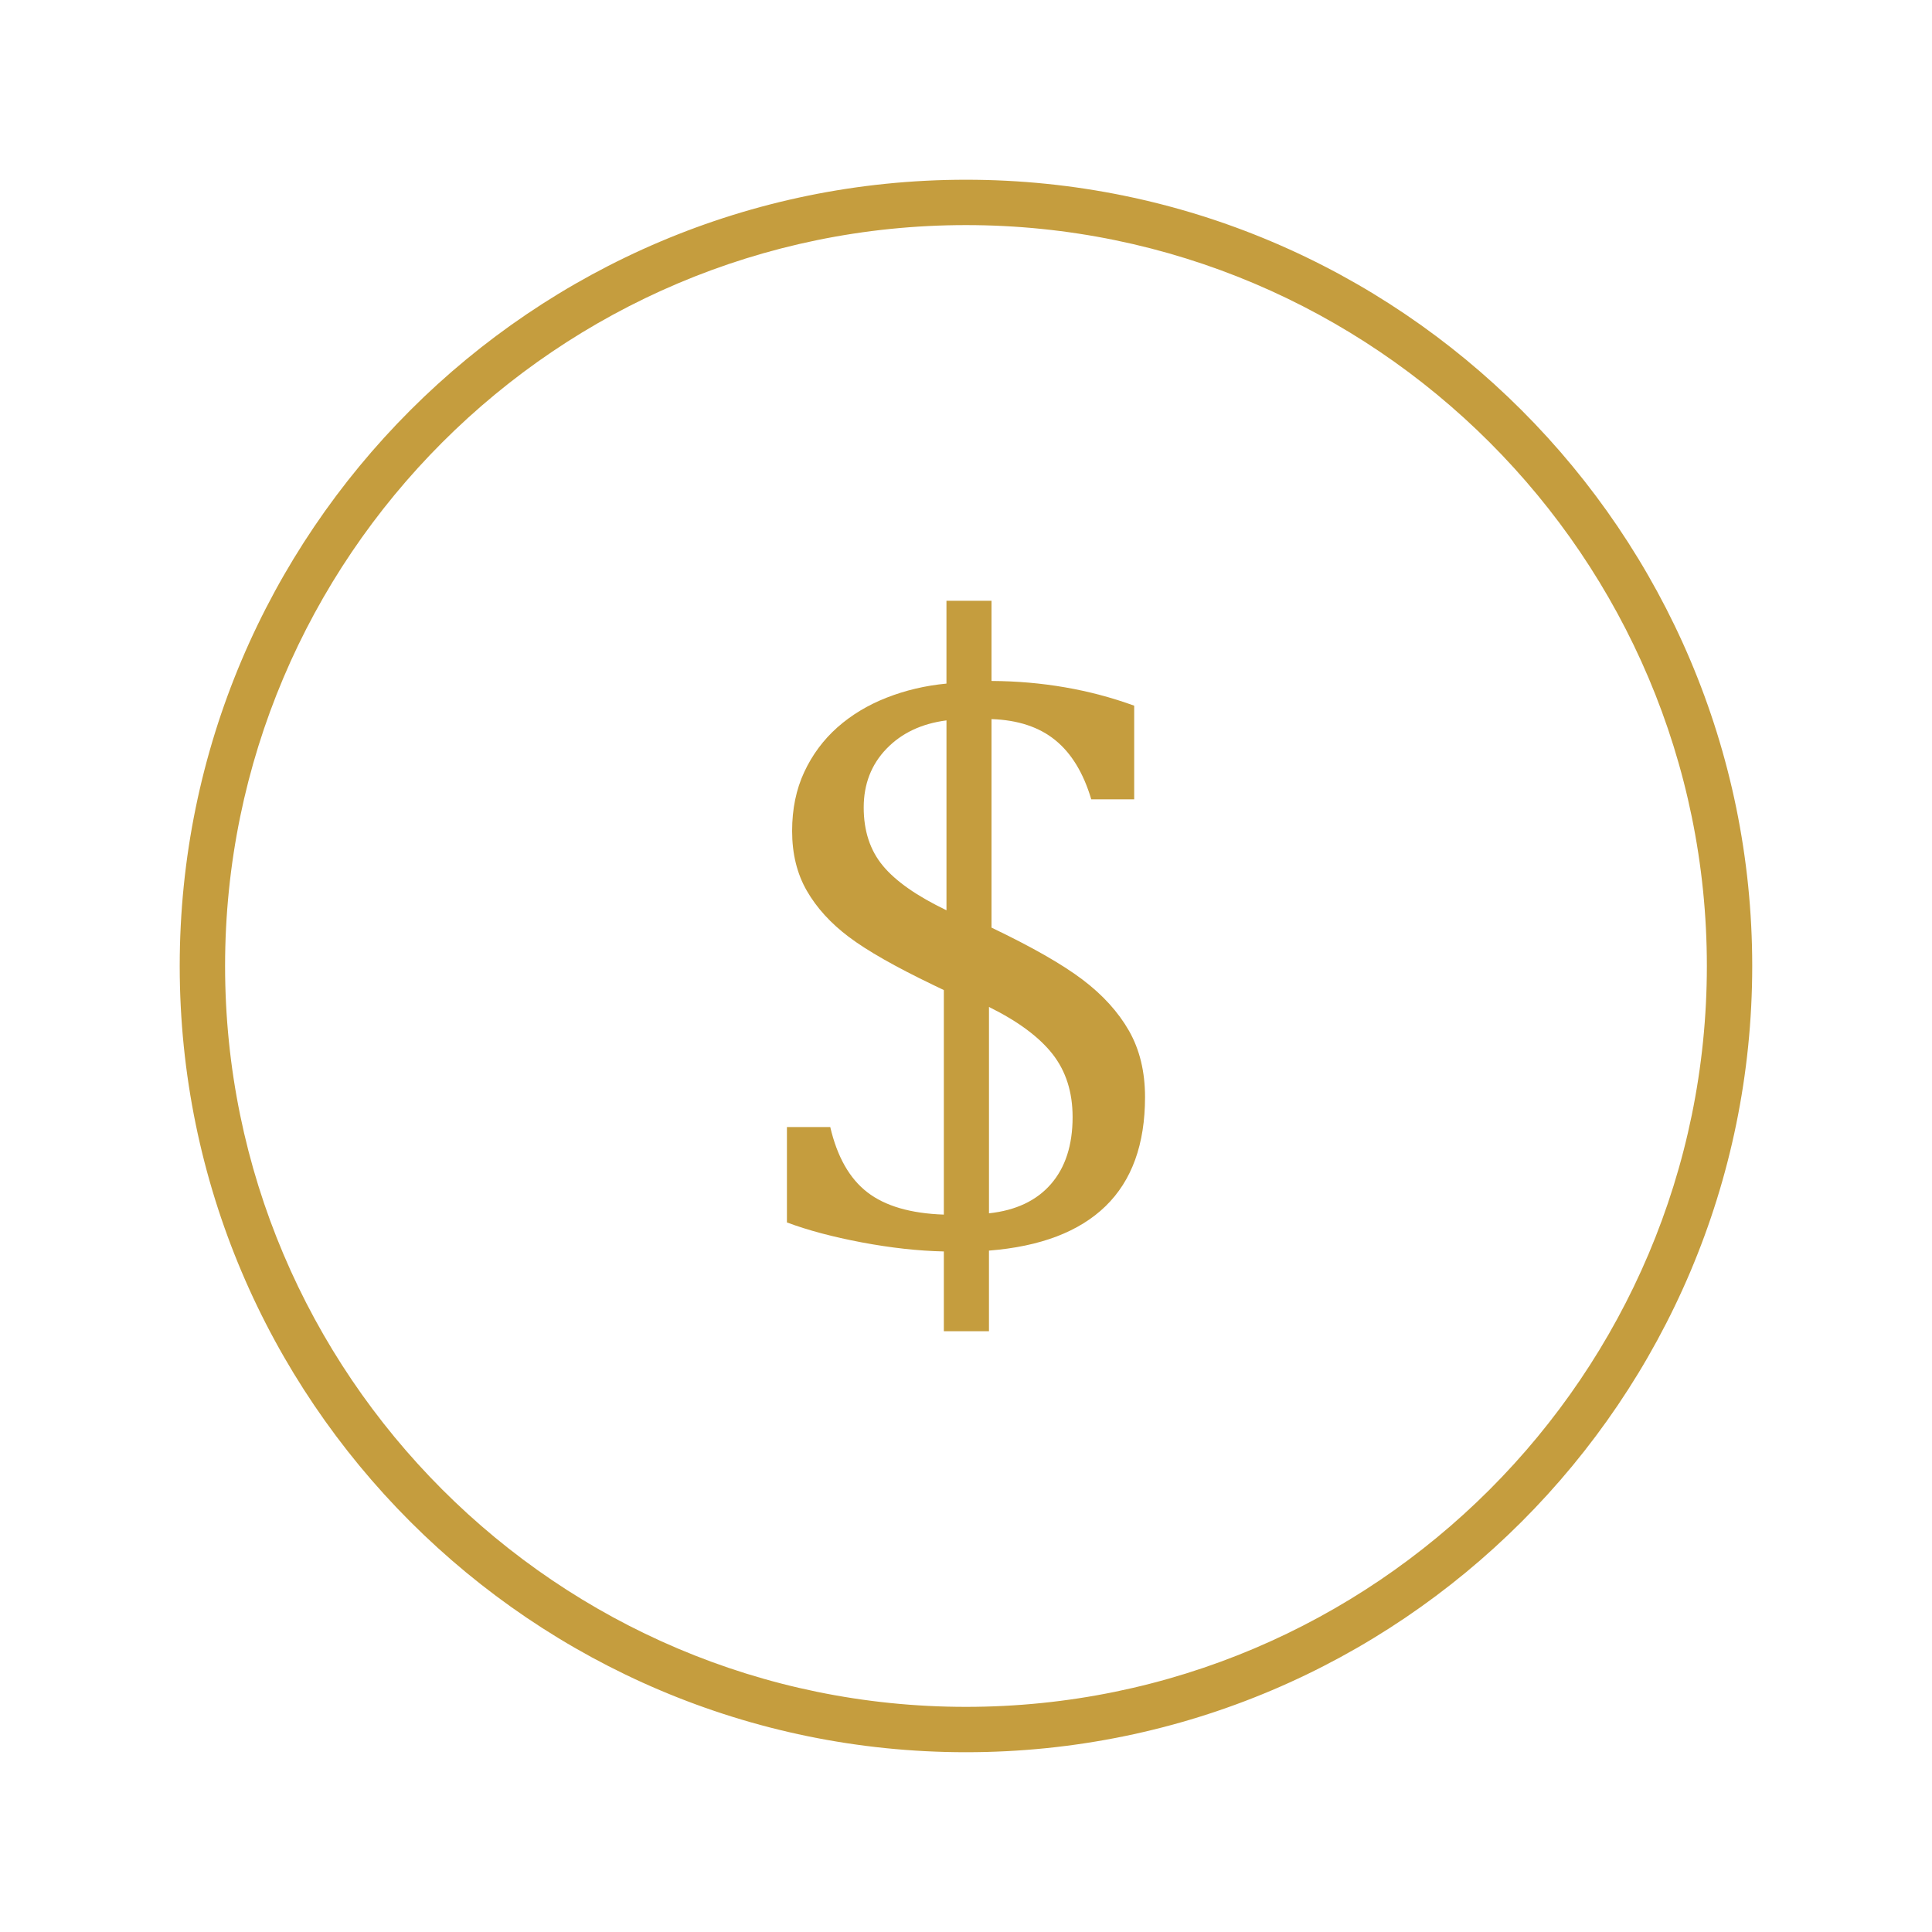<svg xmlns="http://www.w3.org/2000/svg" xmlns:xlink="http://www.w3.org/1999/xlink" width="500" zoomAndPan="magnify" viewBox="0 0 375 375" height="500" preserveAspectRatio="xMidYMid meet" version="1.0"><path fill="#c59d3e" d="M 187.496 340.105 C 103.348 340.105 34.883 271.645 34.883 187.496 C 34.883 103.348 103.348 34.887 187.496 34.887 C 271.645 34.887 340.105 103.348 340.105 187.496 C 340.105 271.645 271.645 340.105 187.496 340.105 Z M 187.496 43.691 C 108.199 43.691 43.688 108.203 43.688 187.496 C 43.688 266.789 108.203 331.301 187.496 331.301 C 266.785 331.301 331.301 266.789 331.301 187.496 C 331.301 108.203 266.789 43.691 187.496 43.691 Z M 187.496 43.691 " fill-opacity="1" fill-rule="nonzero"/><path fill="#c59d3e" d="M 192.457 132.172 C 202.273 132.23 211.504 133.828 220.145 136.973 L 220.145 155.145 L 211.812 155.145 C 210.297 150.043 207.969 146.211 204.828 143.664 C 201.691 141.109 197.566 139.75 192.453 139.578 L 192.453 180.051 C 200.312 183.812 206.203 187.176 210.125 190.148 C 214.055 193.121 217.055 196.434 219.137 200.078 C 221.211 203.723 222.25 208.016 222.25 212.949 C 222.25 222.094 219.695 229.152 214.59 234.117 C 209.48 239.078 201.941 241.953 191.957 242.742 L 191.957 258.391 L 183.199 258.391 L 183.199 242.906 C 178.207 242.797 172.895 242.207 167.254 241.145 C 161.621 240.078 156.781 238.789 152.742 237.273 L 152.742 218.762 L 161.152 218.762 C 162.504 224.543 164.898 228.758 168.352 231.422 C 171.797 234.086 176.75 235.535 183.199 235.754 L 183.199 192.172 L 181.098 191.164 C 173.75 187.629 168.309 184.531 164.773 181.867 C 161.238 179.207 158.516 176.219 156.609 172.906 C 154.699 169.598 153.75 165.727 153.75 161.293 C 153.75 157.027 154.535 153.215 156.105 149.848 C 157.676 146.48 159.824 143.594 162.539 141.18 C 165.262 138.77 168.449 136.848 172.094 135.418 C 175.738 133.988 179.609 133.074 183.707 132.684 L 183.707 116.613 L 192.453 116.613 L 192.453 132.172 Z M 183.711 176.684 L 183.711 139.828 C 178.887 140.449 175 142.285 172.059 145.34 C 169.117 148.395 167.645 152.199 167.645 156.742 C 167.645 161.285 168.887 165.062 171.383 168.062 C 173.879 171.062 177.988 173.934 183.711 176.684 Z M 191.961 195.449 L 191.961 235.504 C 197.172 234.941 201.188 233.047 203.988 229.824 C 206.793 226.598 208.191 222.262 208.191 216.824 C 208.191 211.996 206.902 207.934 204.324 204.625 C 201.742 201.32 197.625 198.25 191.961 195.449 Z M 191.961 195.449 " fill-opacity="1" fill-rule="nonzero"/></svg>